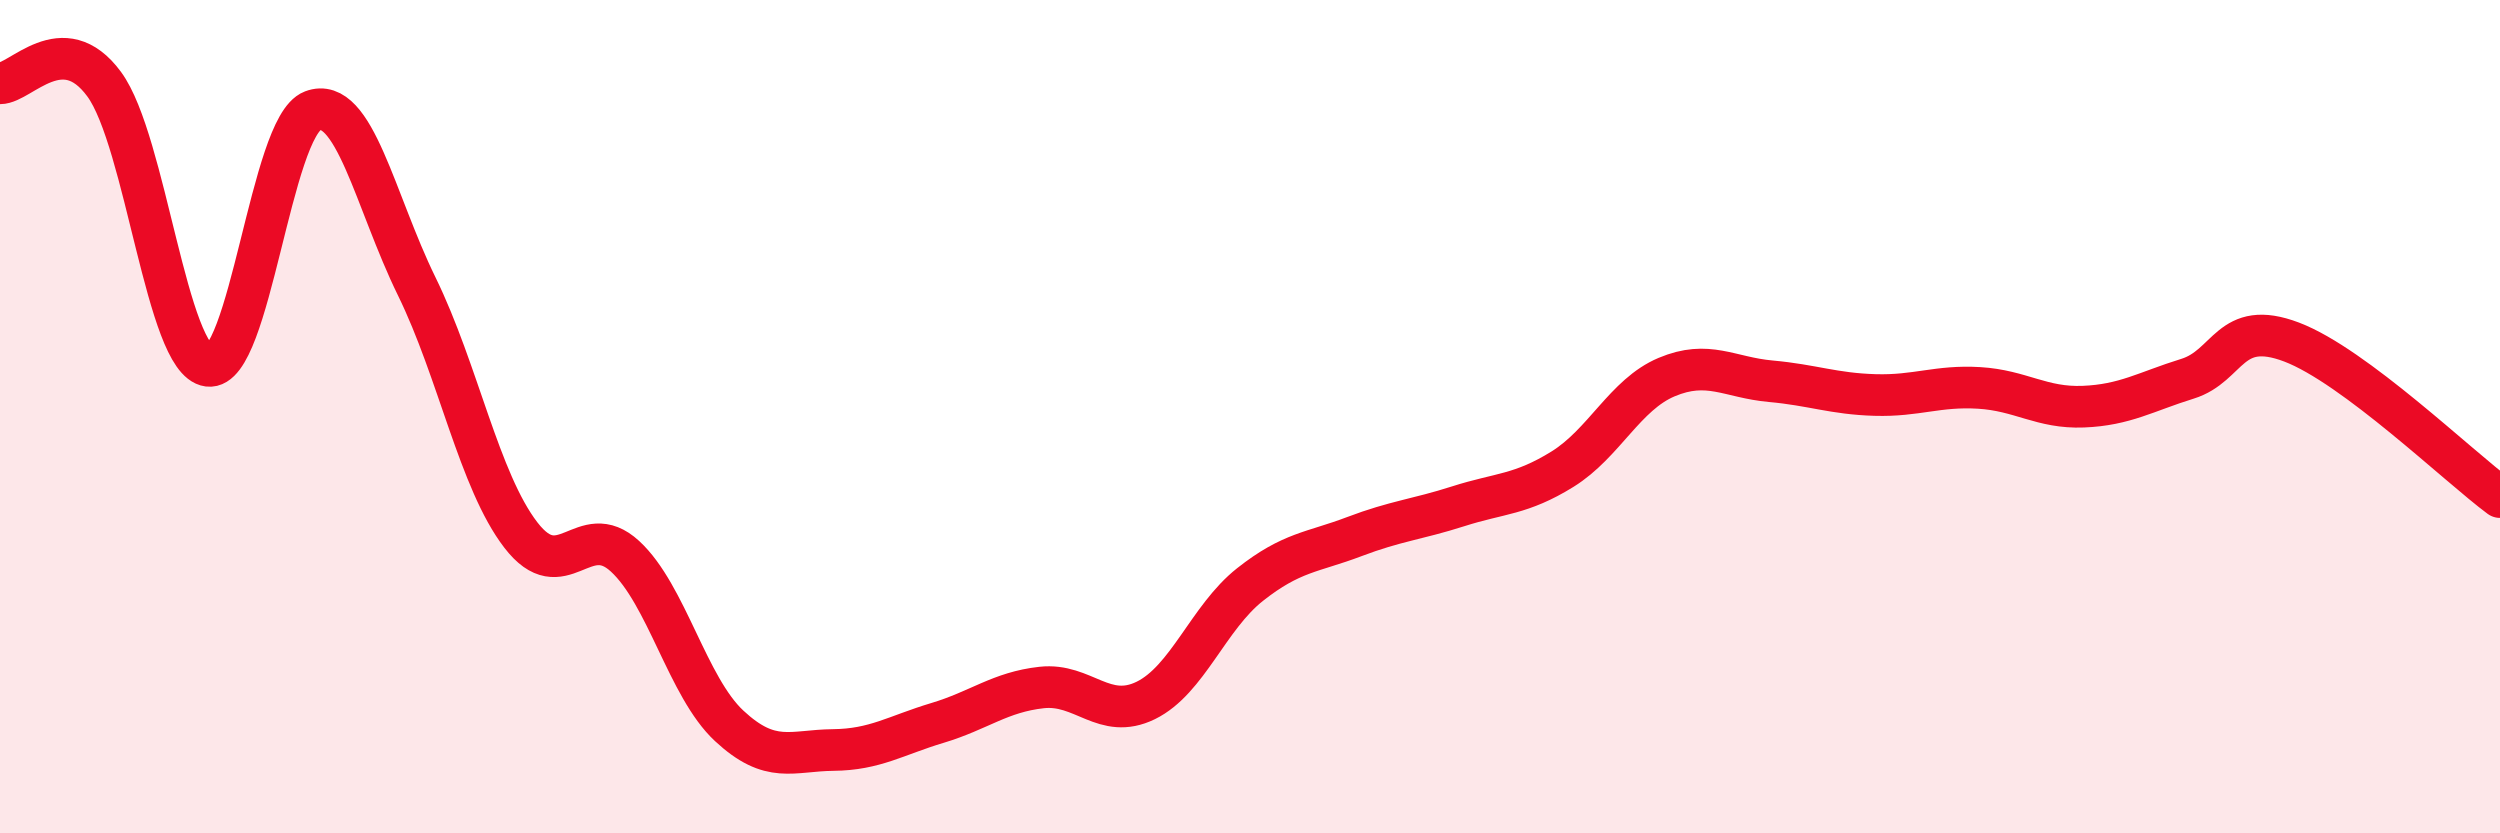 
    <svg width="60" height="20" viewBox="0 0 60 20" xmlns="http://www.w3.org/2000/svg">
      <path
        d="M 0,2 C 0.5,2 1.5,0.66 2.5,2.02 C 3.5,3.38 4,8.65 5,8.78 C 6,8.91 6.5,3.04 7.5,2.66 C 8.5,2.28 9,4.83 10,6.87 C 11,8.91 11.5,11.54 12.5,12.84 C 13.5,14.14 14,12.43 15,13.35 C 16,14.27 16.5,16.49 17.5,17.42 C 18.5,18.35 19,18.01 20,18 C 21,17.99 21.5,17.65 22.5,17.35 C 23.5,17.05 24,16.61 25,16.5 C 26,16.39 26.5,17.3 27.5,16.81 C 28.5,16.32 29,14.82 30,14.03 C 31,13.24 31.5,13.26 32.5,12.88 C 33.5,12.5 34,12.47 35,12.15 C 36,11.83 36.5,11.88 37.5,11.26 C 38.5,10.64 39,9.47 40,9.05 C 41,8.63 41.5,9.06 42.5,9.15 C 43.5,9.24 44,9.45 45,9.48 C 46,9.51 46.5,9.25 47.5,9.31 C 48.5,9.37 49,9.8 50,9.76 C 51,9.72 51.5,9.4 52.5,9.09 C 53.5,8.78 53.5,7.64 55,8.21 C 56.5,8.78 59,11.19 60,11.93L60 20L0 20Z"
        fill="#EB0A25"
        opacity="0.1"
        stroke-linecap="round"
        stroke-linejoin="round"
      />
      <path
        d="M 0,2 C 0.5,2 1.5,0.66 2.5,2.02 C 3.5,3.38 4,8.65 5,8.78 C 6,8.91 6.5,3.04 7.5,2.66 C 8.5,2.28 9,4.83 10,6.87 C 11,8.91 11.5,11.54 12.5,12.84 C 13.5,14.14 14,12.43 15,13.35 C 16,14.27 16.5,16.49 17.5,17.42 C 18.5,18.35 19,18.01 20,18 C 21,17.99 21.5,17.65 22.5,17.35 C 23.5,17.05 24,16.61 25,16.5 C 26,16.39 26.5,17.3 27.5,16.81 C 28.5,16.32 29,14.82 30,14.03 C 31,13.24 31.5,13.26 32.5,12.88 C 33.5,12.5 34,12.47 35,12.15 C 36,11.83 36.5,11.88 37.5,11.26 C 38.5,10.64 39,9.47 40,9.05 C 41,8.63 41.5,9.06 42.5,9.15 C 43.5,9.24 44,9.45 45,9.48 C 46,9.51 46.5,9.25 47.5,9.31 C 48.5,9.37 49,9.8 50,9.76 C 51,9.72 51.5,9.4 52.5,9.09 C 53.5,8.78 53.5,7.64 55,8.21 C 56.5,8.78 59,11.19 60,11.93"
        stroke="#EB0A25"
        stroke-width="1"
        fill="none"
        stroke-linecap="round"
        stroke-linejoin="round"
      />
    </svg>
  